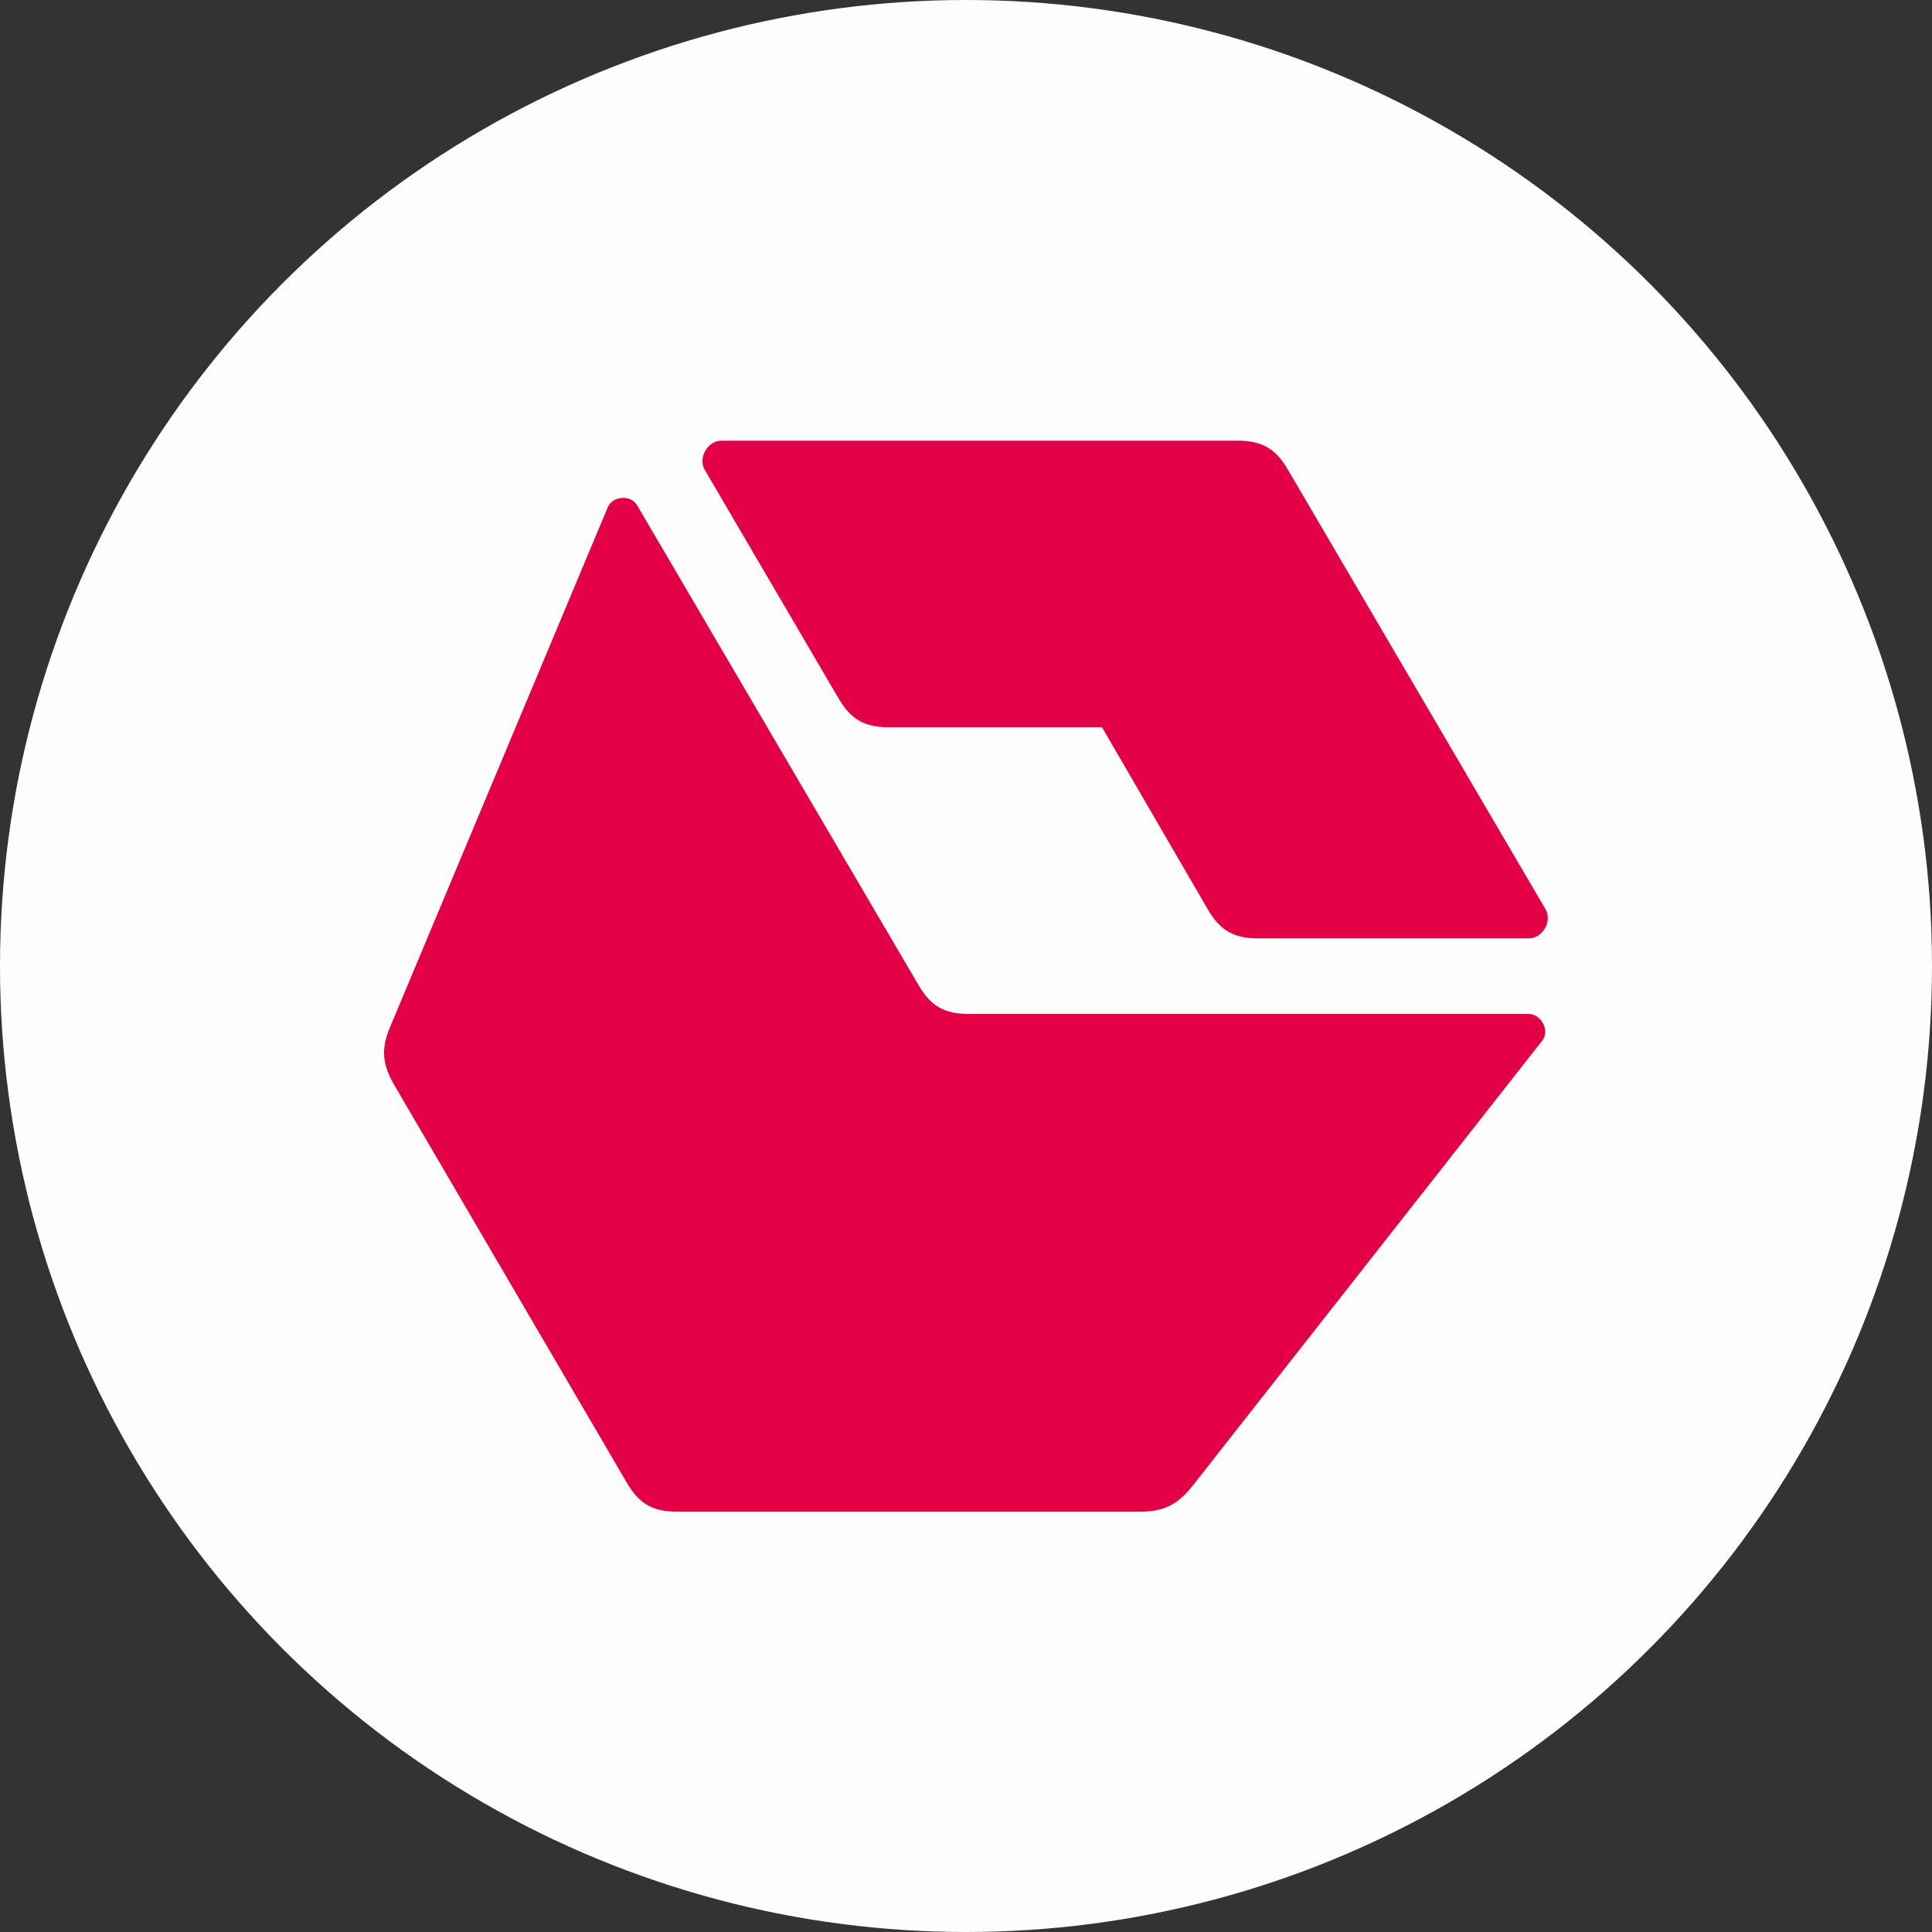 <svg width="64" height="64" viewBox="0 0 64 64" fill="none" xmlns="http://www.w3.org/2000/svg">
<rect x="0" y="0" width="64" height="64" fill="#333333" stroke="none"/>
<circle cx="32" cy="32" r="32" fill="#FDFDFD"/>
<path d="M20.766 49.12C21.177 49.819 21.624 50.077 22.445 50.077H37.736C38.557 50.077 39.005 49.856 39.527 49.193L51.089 34.472C51.35 34.141 51.052 33.589 50.642 33.589H32.105C31.284 33.589 30.837 33.332 30.427 32.633L21.102 16.734C20.878 16.366 20.282 16.44 20.132 16.808L12.934 33.994C12.598 34.767 12.673 35.282 13.083 35.981L20.766 49.12Z" fill="#E40046"/>
<path d="M40.013 30.128C40.423 30.828 40.87 31.085 41.691 31.085H50.642C51.09 31.085 51.426 30.533 51.202 30.128L42.661 15.555C42.251 14.855 41.803 14.598 40.983 14.598H23.9C23.453 14.598 23.117 15.149 23.341 15.555L27.779 23.136C28.189 23.835 28.637 24.092 29.458 24.092H36.506L40.013 30.128Z" fill="#E40046"/>
</svg>
